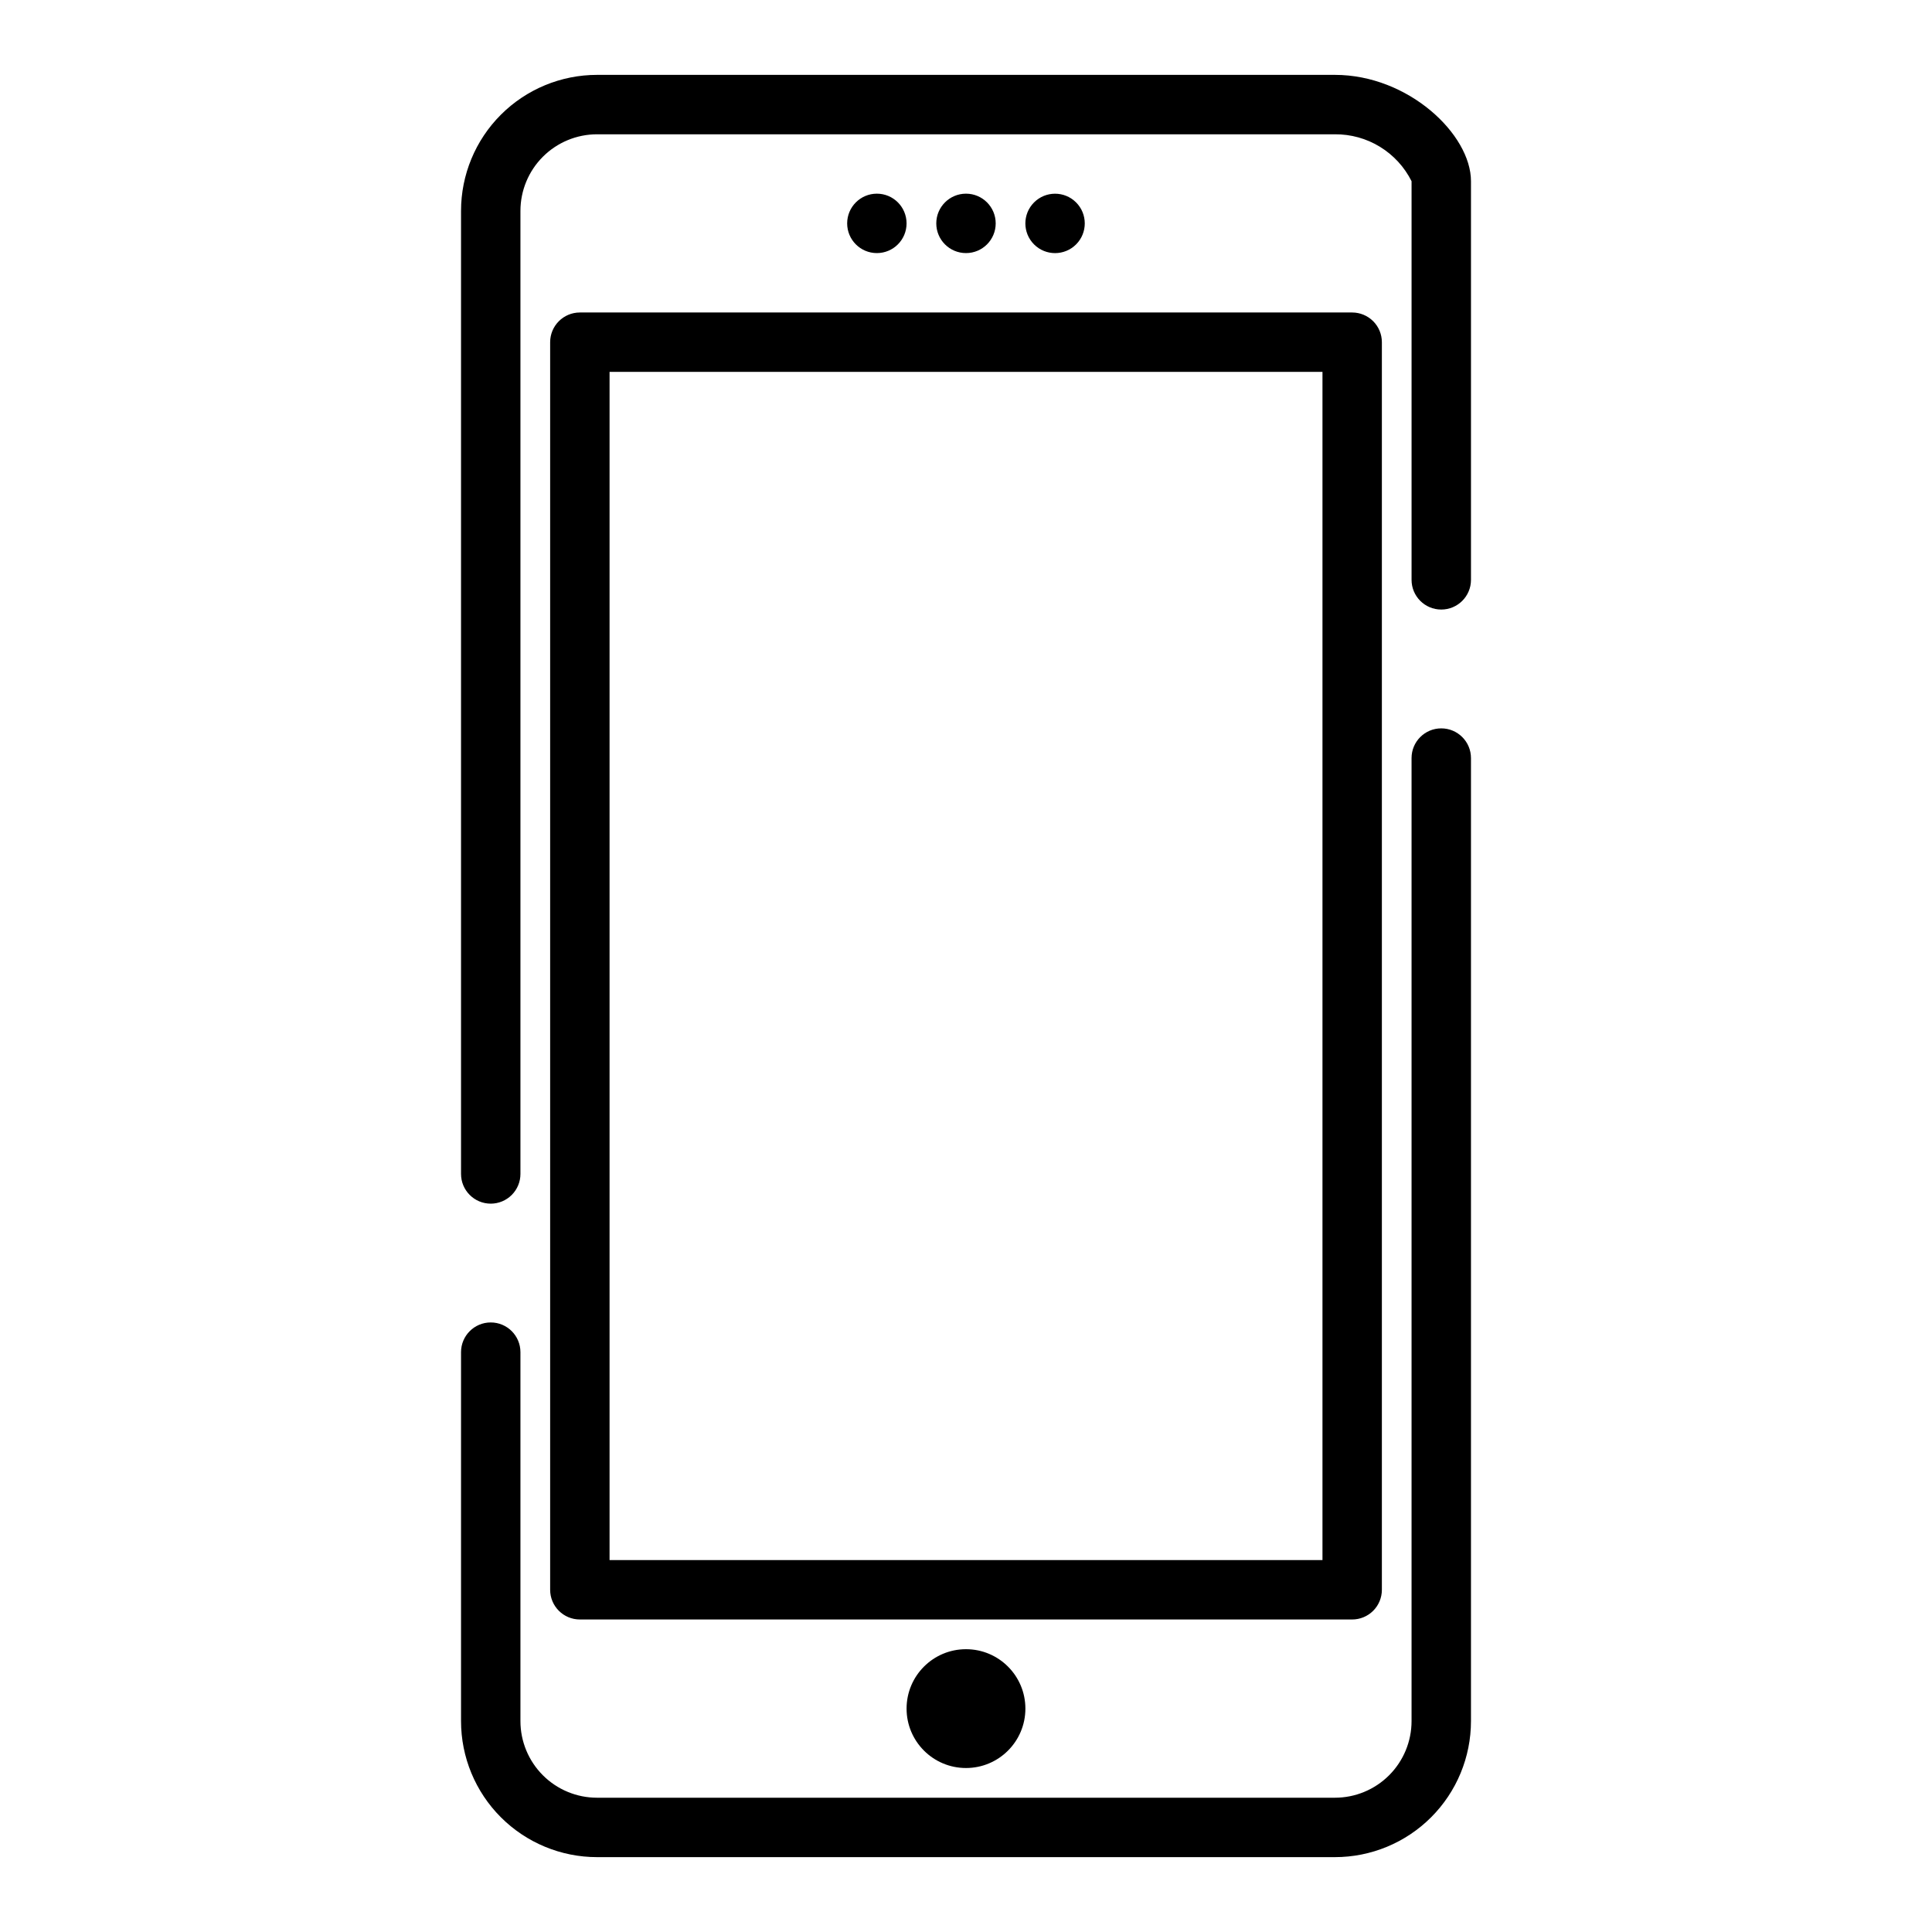 <?xml version="1.0" encoding="UTF-8"?>
<!-- Uploaded to: ICON Repo, www.svgrepo.com, Generator: ICON Repo Mixer Tools -->
<svg fill="#000000" width="800px" height="800px" version="1.1" viewBox="144 144 512 512" xmlns="http://www.w3.org/2000/svg">
 <g>
  <path d="m497.77 636.16h-195.54c-9.562 0-18.73-3.801-25.492-10.562-6.762-6.762-10.559-15.93-10.559-25.492v-97.77c0-4.348 3.523-7.875 7.871-7.875s7.871 3.527 7.871 7.875v97.77c0 5.387 2.141 10.551 5.949 14.359 3.809 3.812 8.973 5.949 14.359 5.949h195.54c5.387 0 10.551-2.137 14.359-5.949 3.809-3.809 5.949-8.973 5.949-14.359v-255.21c0-4.348 3.523-7.871 7.871-7.871 4.348 0 7.875 3.523 7.875 7.871v255.21c0 9.562-3.801 18.73-10.562 25.492-6.762 6.762-15.93 10.562-25.492 10.562z"/>
  <path d="m274.05 462.98c-4.348 0-7.871-3.527-7.871-7.875v-255.21c0-9.562 3.797-18.73 10.559-25.492 6.762-6.762 15.93-10.562 25.492-10.562h195.54c19.445 0 36.055 15.746 36.055 28.184v105.64c0 4.348-3.527 7.871-7.875 7.871-4.348 0-7.871-3.523-7.871-7.871v-105.64c-1.883-3.766-4.785-6.926-8.375-9.125s-7.723-3.344-11.934-3.312h-195.54c-5.387 0-10.551 2.141-14.359 5.949-3.809 3.809-5.949 8.973-5.949 14.359v255.21c0 2.09-0.828 4.09-2.305 5.566-1.477 1.477-3.481 2.309-5.566 2.309z"/>
  <path d="m502.34 573.18h-204.67c-4.348 0-7.875-3.523-7.875-7.871v-330.62c0-4.348 3.527-7.875 7.875-7.875h204.67c2.086 0 4.09 0.832 5.566 2.309 1.477 1.477 2.305 3.477 2.305 5.566v330.62c0 2.086-0.828 4.09-2.305 5.566-1.477 1.477-3.481 2.305-5.566 2.305zm-196.8-15.746h188.93v-314.88h-188.93z"/>
  <path d="m415.74 596.8c0 8.695-7.047 15.742-15.742 15.742s-15.746-7.047-15.746-15.742c0-8.695 7.051-15.746 15.746-15.746s15.742 7.051 15.742 15.746"/>
  <path d="m429.17 197.64c3.074 3.074 3.074 8.059 0 11.133-3.074 3.074-8.059 3.074-11.133 0-3.074-3.074-3.074-8.059 0-11.133 3.074-3.074 8.059-3.074 11.133 0"/>
  <path d="m407.87 203.2c0 4.348-3.523 7.871-7.871 7.871s-7.875-3.523-7.875-7.871c0-4.348 3.527-7.875 7.875-7.875s7.871 3.527 7.871 7.875"/>
  <path d="m384.25 203.2c0 4.348-3.523 7.871-7.871 7.871-4.348 0-7.871-3.523-7.871-7.871 0-4.348 3.523-7.875 7.871-7.875 4.348 0 7.871 3.527 7.871 7.875"/>
 </g>
</svg>